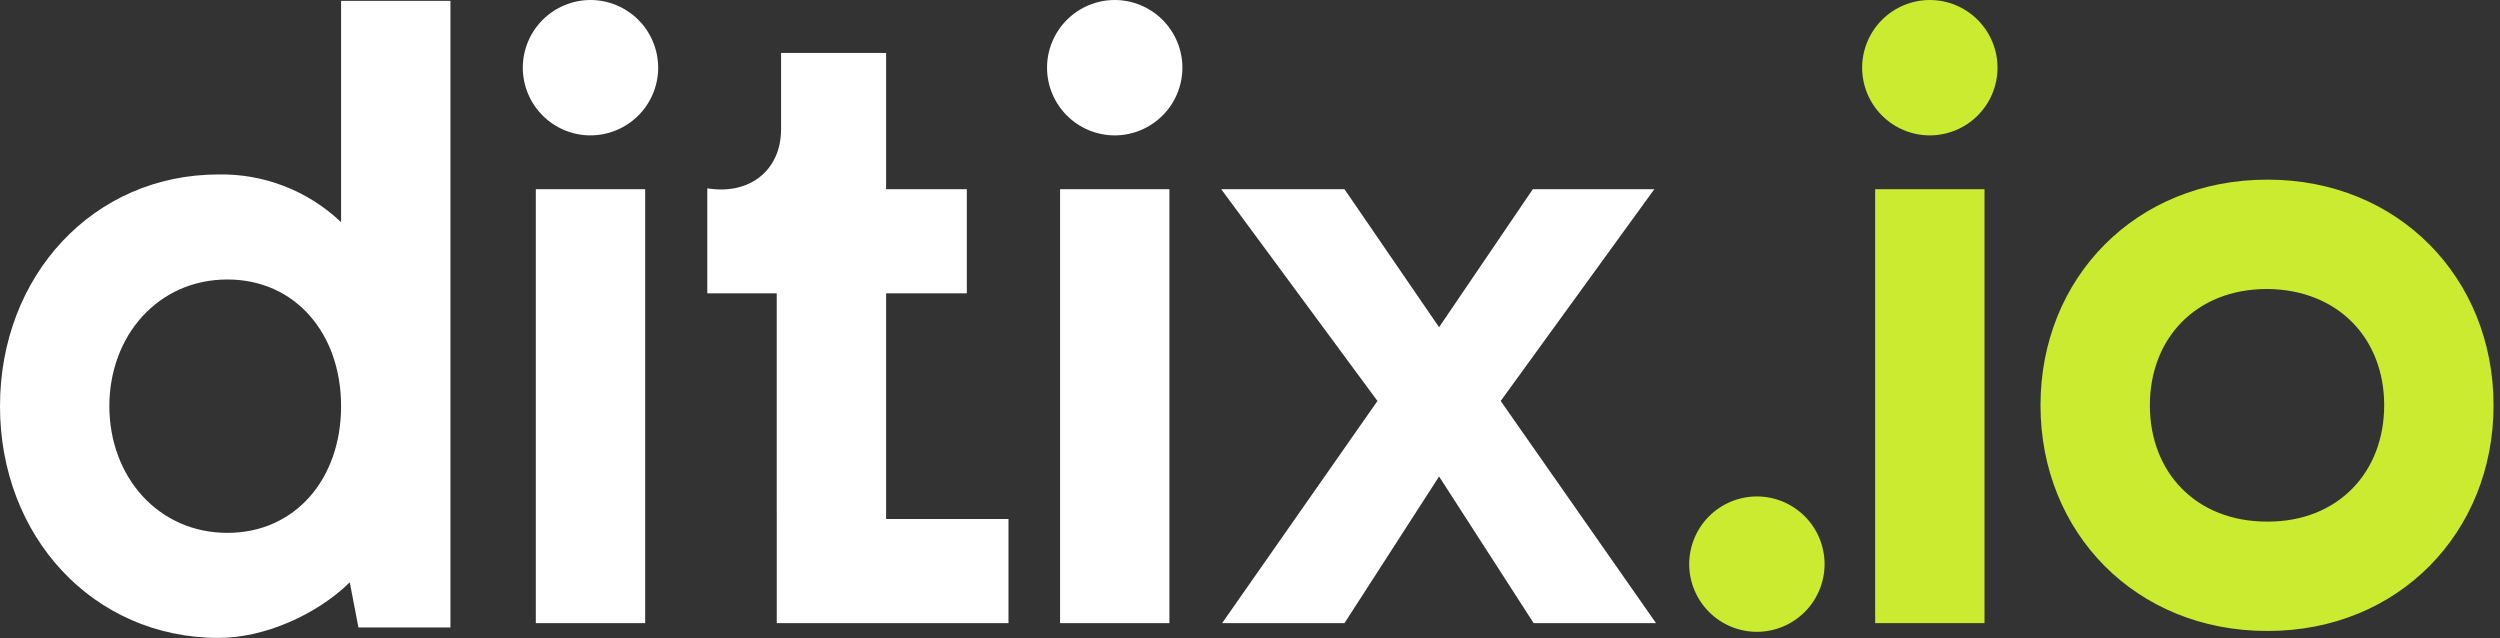 <?xml version="1.0" encoding="utf-8"?>
<svg xmlns="http://www.w3.org/2000/svg" fill="none" height="681" viewBox="0 0 2667 681" width="2667">
<rect x="0" y="0" width="2667" height="681" fill="#333333" stroke="none"/>
<path d="M1874.25 674.034C1893.4 674.009 1911.75 666.393 1925.29 652.854C1938.83 639.316 1946.45 620.962 1946.47 601.816C1946.45 582.67 1938.83 564.316 1925.29 550.777C1911.75 537.239 1893.4 529.623 1874.25 529.598C1855.11 529.623 1836.75 537.239 1823.21 550.777C1809.68 564.316 1802.06 582.67 1802.03 601.816C1802.06 620.962 1809.68 639.316 1823.21 652.854C1836.75 666.393 1855.11 674.009 1874.25 674.034ZM2058.73 144.436C2077.88 144.411 2096.24 136.795 2109.77 123.256C2123.31 109.718 2130.93 91.364 2130.95 72.218C2130.93 53.072 2123.31 34.718 2109.77 21.179C2096.24 7.641 2077.88 0.025 2058.73 0C2039.59 0.025 2021.23 7.641 2007.7 21.179C1994.16 34.718 1986.54 53.072 1986.52 72.218C1986.54 91.364 1994.16 109.718 2007.7 123.256C2021.23 136.795 2039.59 144.411 2058.73 144.436ZM2000.42 201.84V664.775H2117.06V201.84H2000.42ZM2418.46 673.108H2419.38C2558.27 673.108 2660.11 568.485 2660.11 432.382C2660.11 296.279 2558.27 191.655 2419.38 191.655H2418.46C2278.65 191.655 2176.81 296.279 2176.81 432.382C2176.81 568.485 2278.65 673.108 2418.46 673.108ZM2418.46 556.448C2342.54 556.448 2293.47 503.674 2293.47 432.382C2293.47 361.09 2342.56 308.315 2418.46 308.315H2419.38C2494.38 309.241 2543.45 361.09 2543.45 432.382C2543.45 503.674 2494.36 556.448 2419.38 556.448H2418.46Z" fill="#CAEB30"/>
<path d="M363.867 0.926V237.023C328.723 203.571 281.833 185.28 233.319 186.1C99.068 186.1 0 294.427 0 433.308C0 572.188 99.068 680.515 233.319 680.515C281.465 680.515 337.017 656.442 373.132 621.259L382.385 669.405H480.527V0.926H363.867ZM242.578 568.46C168.508 568.46 116.66 508.278 116.66 433.283C116.66 358.287 168.508 298.155 242.578 298.155C314.796 298.155 363.867 355.559 363.867 433.332C363.867 511.106 314.796 568.46 242.578 568.46ZM629.913 144.411C649.059 144.393 667.416 136.783 680.959 123.249C694.502 109.716 702.125 91.364 702.156 72.218C702.131 53.072 694.515 34.718 680.976 21.179C667.438 7.641 649.084 0.025 629.938 0C610.792 0.025 592.438 7.641 578.899 21.179C565.361 34.718 557.745 53.072 557.72 72.218C557.745 91.364 565.361 109.718 578.899 123.257C592.438 136.795 610.792 144.411 629.938 144.436L629.913 144.411ZM571.608 201.84V664.775H688.268V201.84H571.608ZM828.64 664.775H1075.85V553.671H945.299V312.944H1031.41V201.84H945.299V56.478H833.244V137.955C833.244 181.452 799.913 208.321 754.545 200.914V312.944H828.615L828.64 664.775ZM1189.2 144.436C1208.34 144.403 1226.68 136.783 1240.21 123.246C1253.75 109.708 1261.36 91.358 1261.38 72.218C1261.36 53.072 1253.74 34.718 1240.2 21.179C1226.67 7.641 1208.31 0.025 1189.16 0C1170.02 0.033 1151.68 7.653 1138.15 21.19C1124.61 34.728 1117 53.078 1116.98 72.218C1117 91.364 1124.62 109.718 1138.16 123.257C1151.7 136.795 1170.05 144.411 1189.2 144.436ZM1130.89 201.84V664.775H1247.53V201.84H1130.89ZM1766.67 664.775L1600.94 427.752L1764.82 201.84H1635.2L1535.21 349.053L1434.29 201.84H1302.81L1469.47 427.752L1303.74 664.775H1434.29L1535.21 508.303L1636.12 664.775H1766.67Z" fill="white"/>
</svg>
